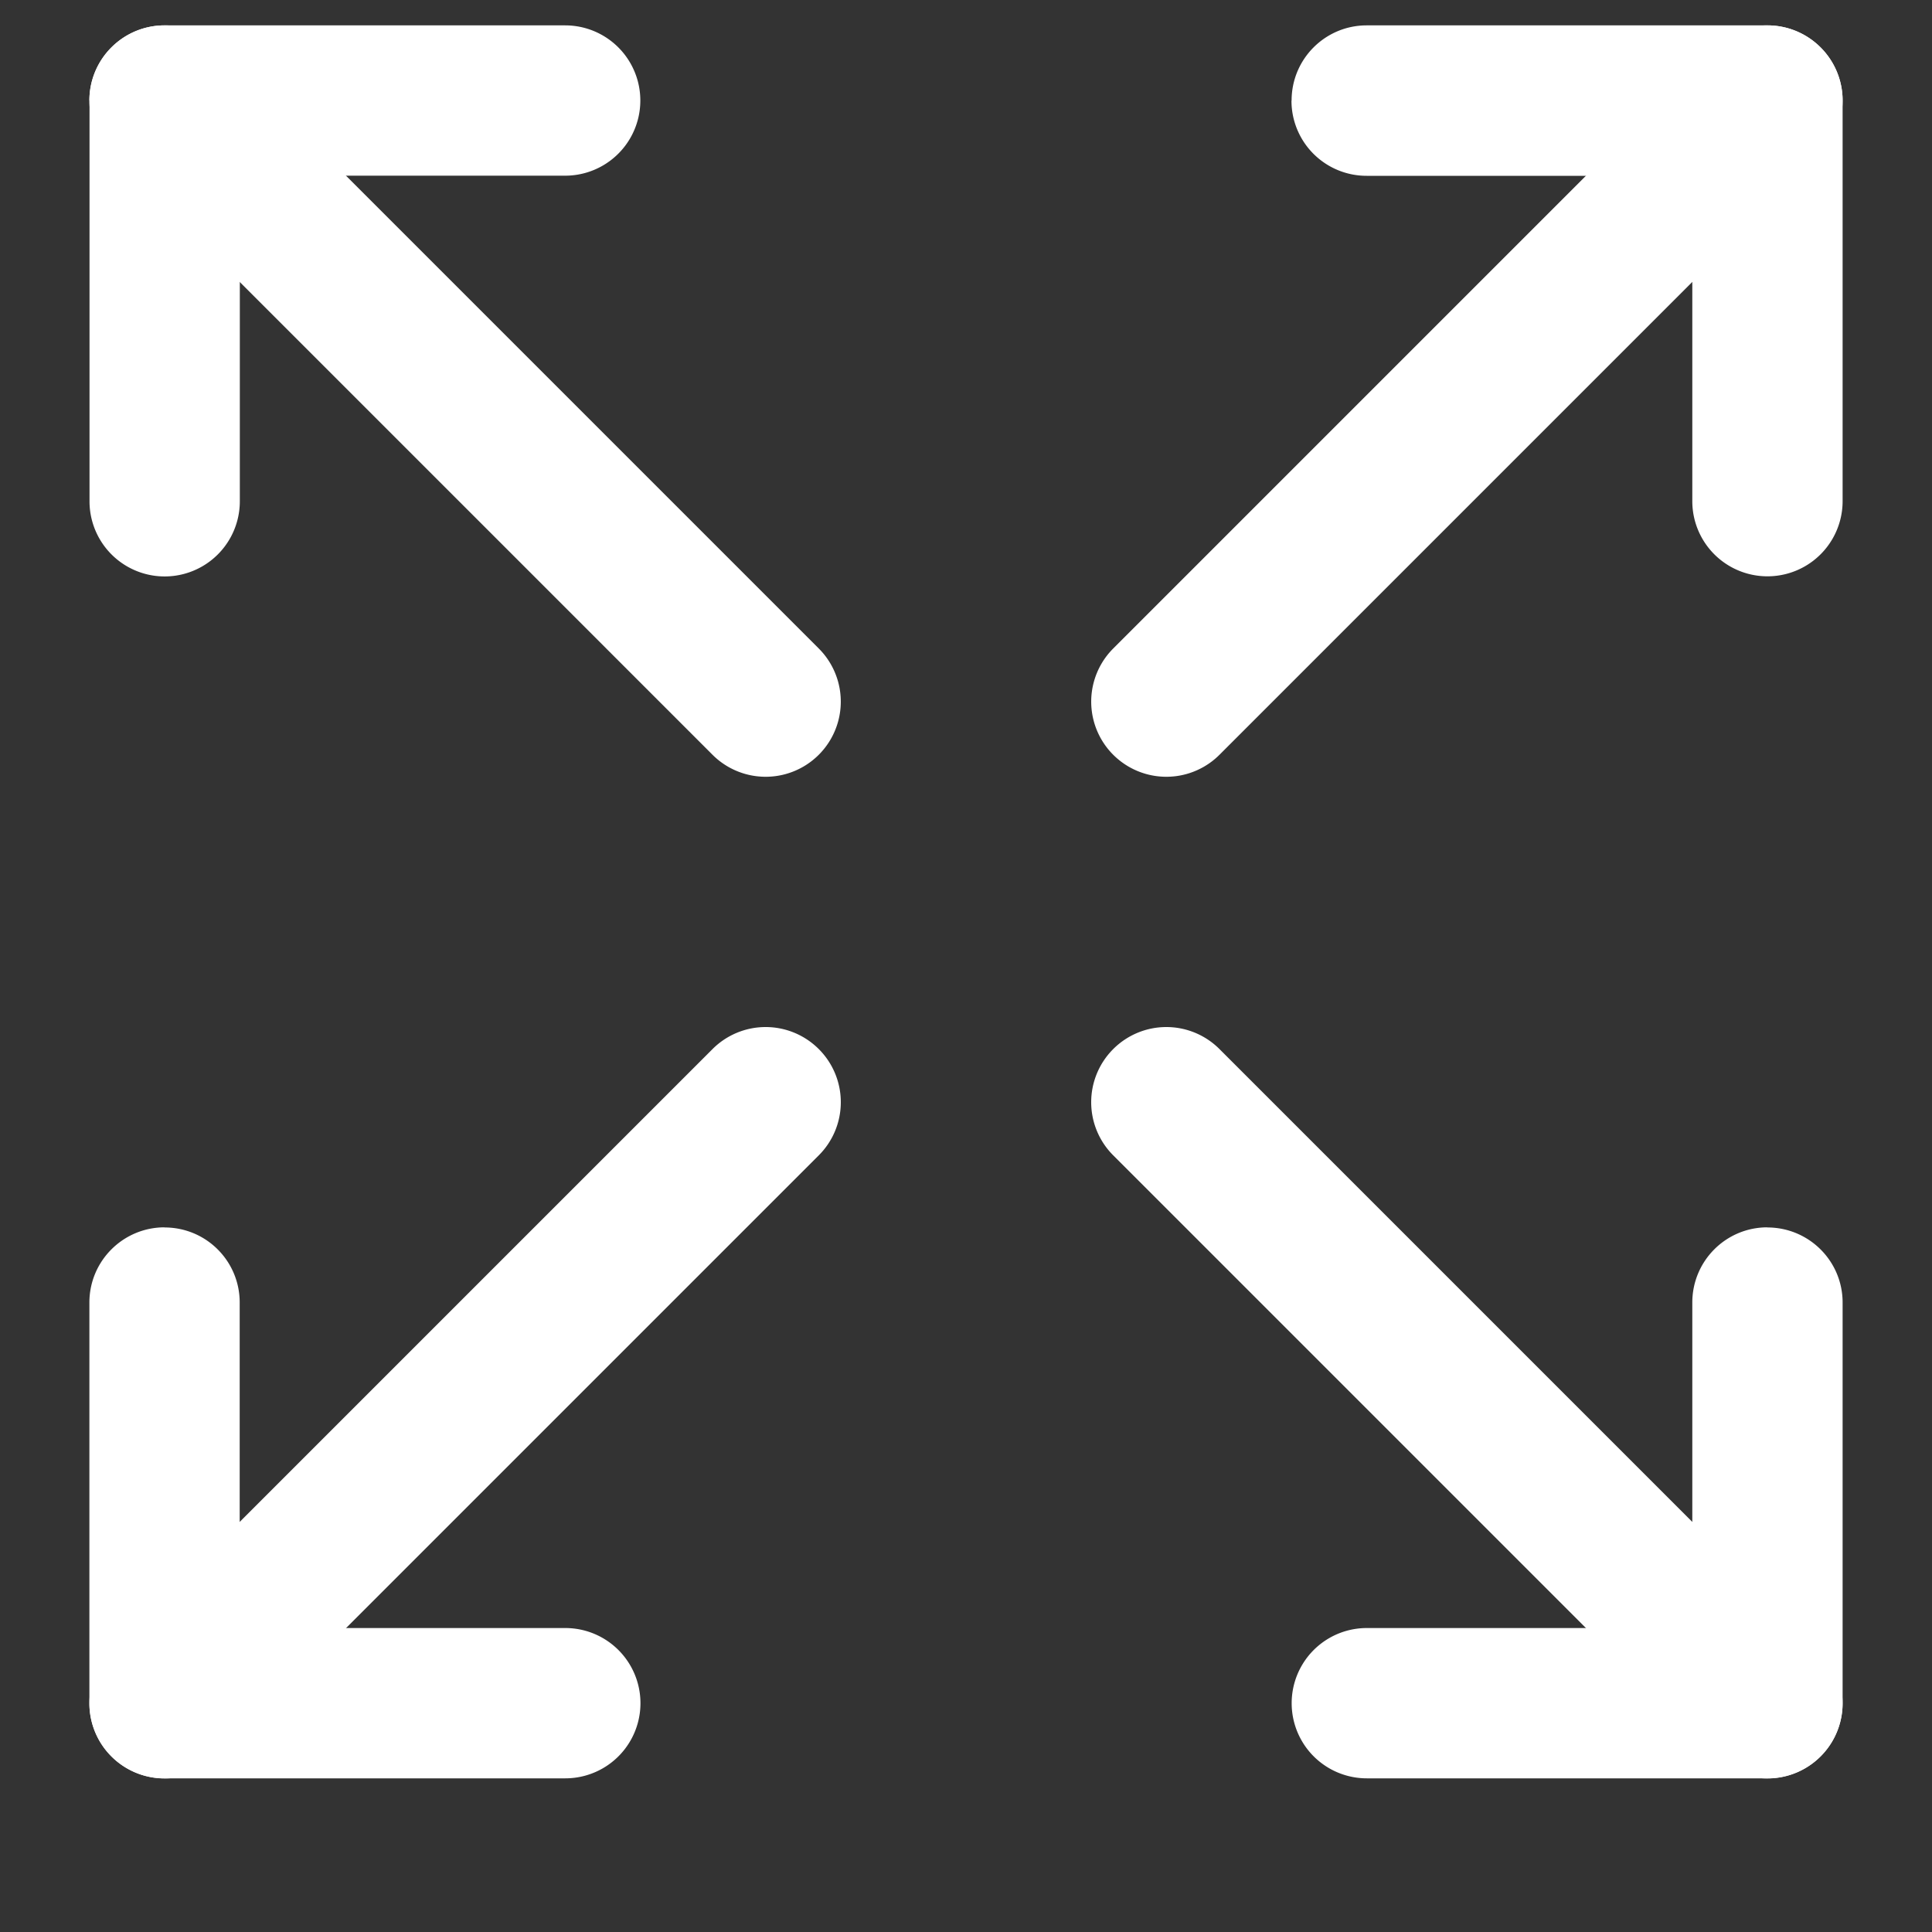 <svg width="15" height="15" fill="none" xmlns="http://www.w3.org/2000/svg"><rect width="100%" height="100%" fill="#333333" stroke="none"/><g clip-path="url(#997069plga)" fill="#fff"><path d="M10.028.78c0-.322.261-.583.583-.583h3.111c.322 0 .584.261.584.584v3.11a.583.583 0 0 1-1.167 0V1.365H10.61a.583.583 0 0 1-.583-.583z"/><path d="M14.135.368a.583.583 0 0 1 0 .825L9.468 5.86a.583.583 0 0 1-.825-.825L13.31.368a.583.583 0 0 1 .825 0zM1.278 9.53c.322 0 .583.26.583.583v2.527h2.528a.583.583 0 0 1 0 1.167H1.278a.583.583 0 0 1-.584-.583v-3.111c0-.323.262-.584.584-.584z"/><path d="M6.357 8.145a.583.583 0 0 1 0 .825L1.69 13.637a.583.583 0 1 1-.825-.825l4.667-4.667a.583.583 0 0 1 .825 0zm7.365 1.385c.322 0 .584.26.584.583v3.11a.583.583 0 0 1-.584.584h-3.11a.583.583 0 0 1 0-1.167h2.527v-2.527c0-.323.261-.584.583-.584z"/><path d="M8.643 8.145a.583.583 0 0 1 .825 0l4.667 4.667a.583.583 0 1 1-.825.825L8.643 8.97a.583.583 0 0 1 0-.825zM.694.78c0-.322.262-.583.584-.583h3.11a.583.583 0 1 1 0 1.167H1.862v2.528a.583.583 0 1 1-1.167 0V.78z"/><path d="M.865.368a.583.583 0 0 1 .825 0l4.667 4.667a.583.583 0 1 1-.825.825L.865 1.193a.583.583 0 0 1 0-.825z"/></g><defs><clipPath id="997069plga"><path fill="#fff" transform="translate(.5 .002)" d="M0 0h14v14H0z"/></clipPath></defs></svg>